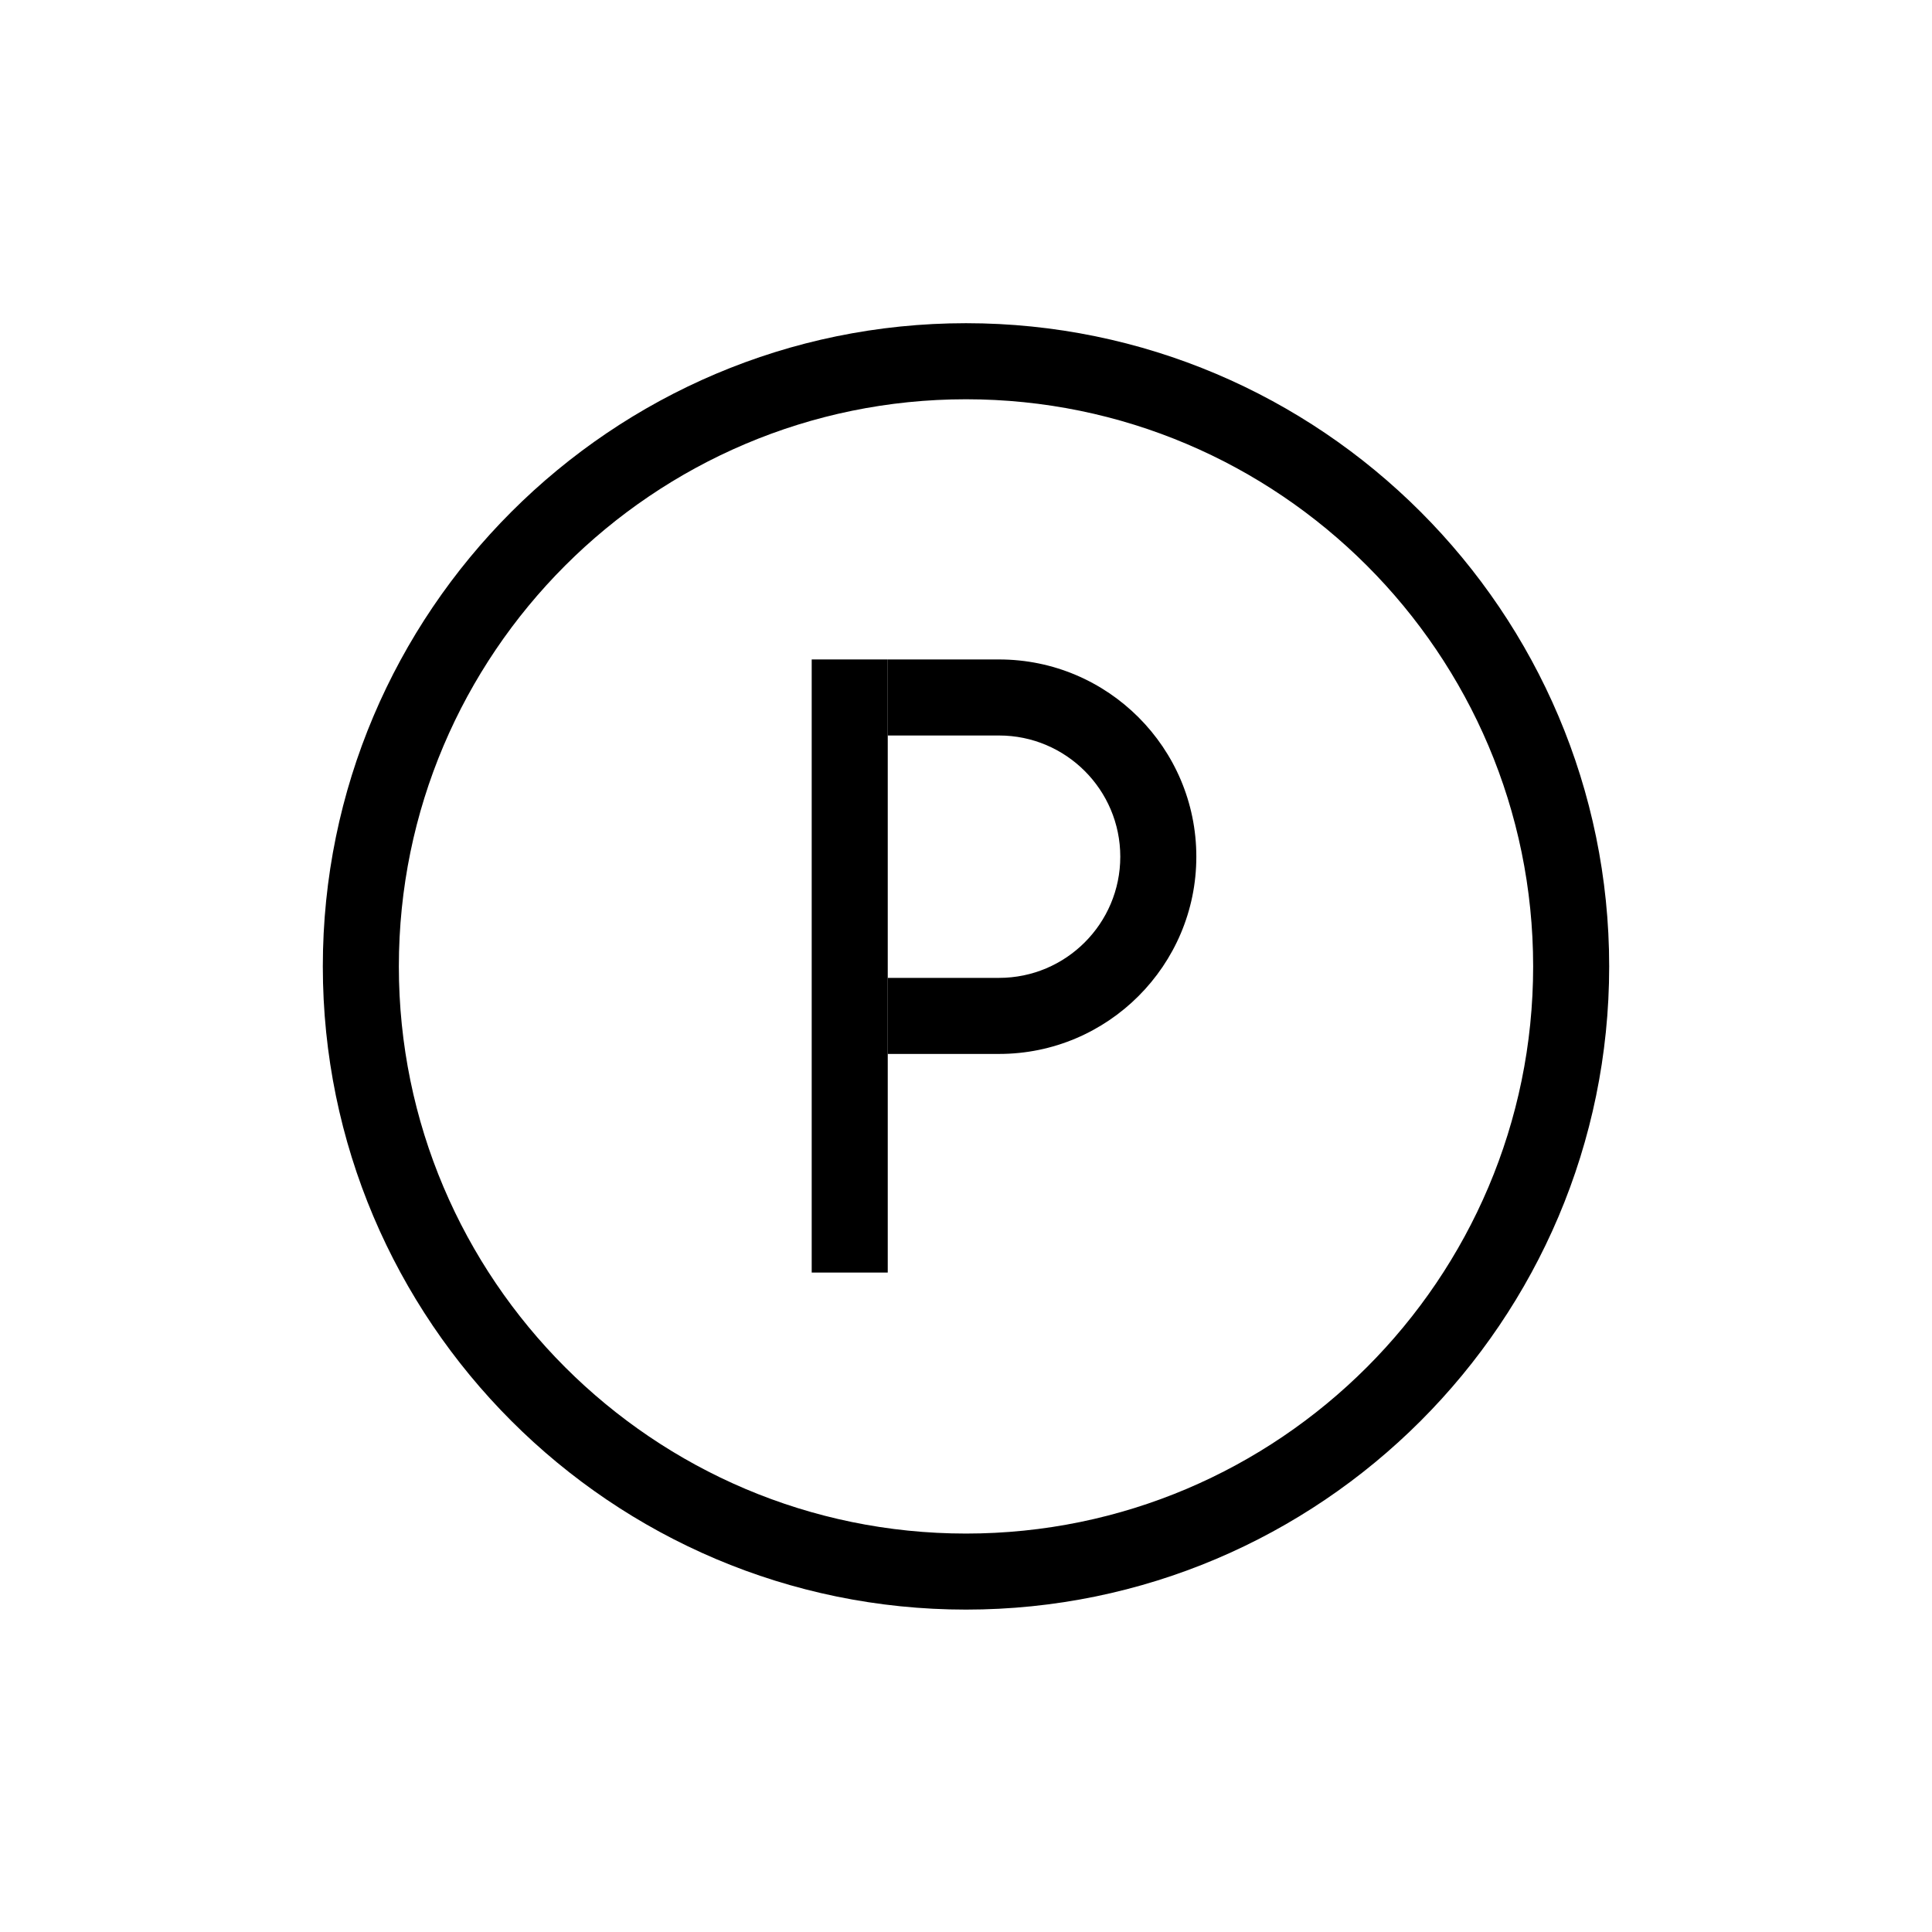<?xml version="1.0" encoding="UTF-8"?>
<!-- Uploaded to: ICON Repo, www.svgrepo.com, Generator: ICON Repo Mixer Tools -->
<svg fill="#000000" width="800px" height="800px" version="1.1" viewBox="144 144 512 512" xmlns="http://www.w3.org/2000/svg">
 <g>
  <path d="m400 570.56c-93.984 0-170.45-76.469-170.45-170.46 0-93.984 76.469-170.45 170.45-170.45s170.45 76.469 170.45 170.45c0 93.992-76.469 170.46-170.45 170.46zm0-320.75c-82.875 0-150.3 67.426-150.3 150.3-0.004 82.875 67.422 150.3 150.3 150.3 82.875 0 150.3-67.43 150.3-150.3 0-82.879-67.426-150.3-150.3-150.3z"/>
  <path d="m359.11 318.76h20.152v162.48h-20.152z"/>
  <path d="m408.77 423.3h-29.5v-20.152h29.5c17.715 0 32.117-14.402 32.117-32.117s-14.402-32.117-32.117-32.117h-29.5v-20.152h29.5c28.824 0 52.27 23.449 52.27 52.27s-23.449 52.27-52.27 52.27z"/>
 </g>
</svg>